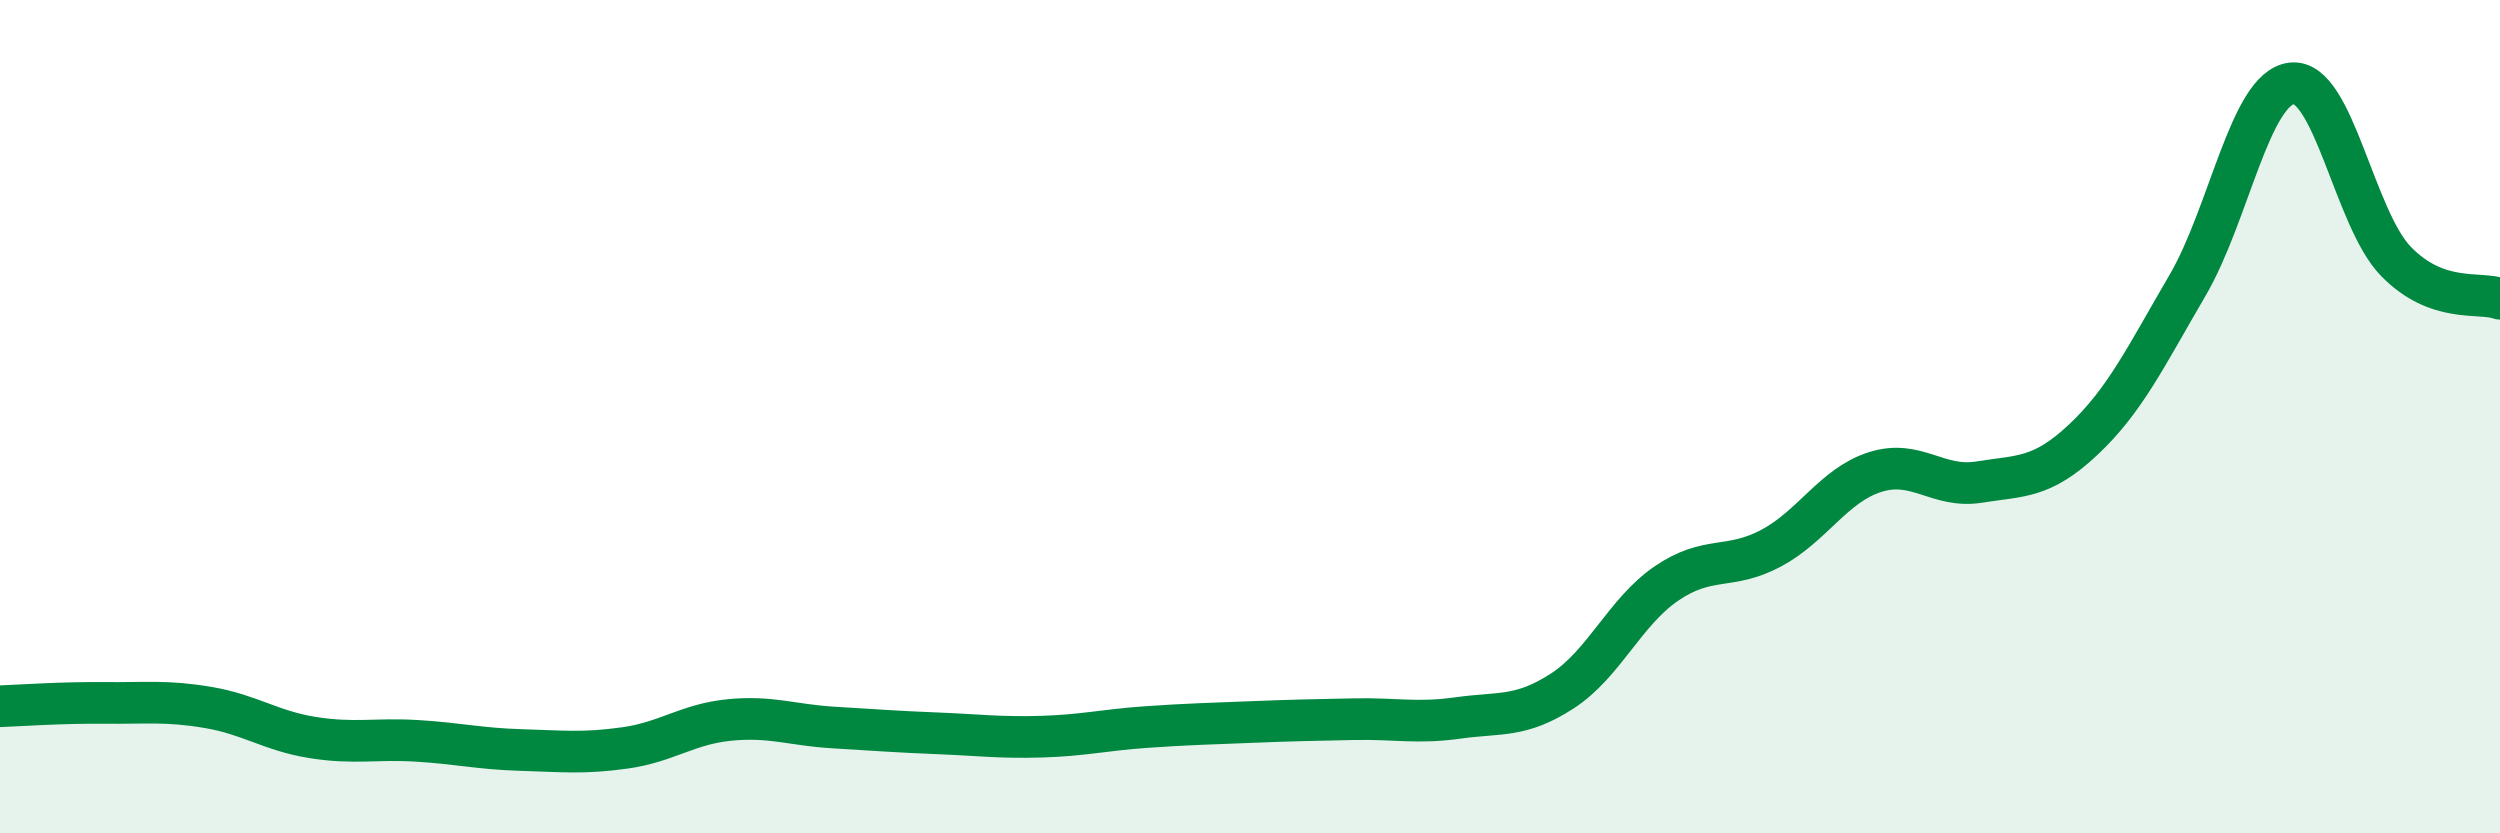 
    <svg width="60" height="20" viewBox="0 0 60 20" xmlns="http://www.w3.org/2000/svg">
      <path
        d="M 0,16.95 C 0.5,16.93 1.5,16.86 2.5,16.87 C 3.5,16.88 4,16.81 5,16.98 C 6,17.15 6.5,17.54 7.5,17.7 C 8.5,17.86 9,17.72 10,17.78 C 11,17.84 11.5,17.97 12.5,18 C 13.5,18.03 14,18.09 15,17.95 C 16,17.81 16.5,17.38 17.5,17.28 C 18.5,17.18 19,17.4 20,17.46 C 21,17.52 21.5,17.56 22.5,17.6 C 23.5,17.64 24,17.71 25,17.68 C 26,17.65 26.5,17.52 27.5,17.45 C 28.5,17.38 29,17.37 30,17.33 C 31,17.29 31.5,17.28 32.5,17.26 C 33.5,17.24 34,17.37 35,17.23 C 36,17.09 36.5,17.23 37.5,16.58 C 38.5,15.93 39,14.68 40,14 C 41,13.32 41.5,13.69 42.5,13.16 C 43.5,12.63 44,11.65 45,11.33 C 46,11.01 46.5,11.73 47.5,11.57 C 48.5,11.41 49,11.49 50,10.55 C 51,9.61 51.5,8.56 52.5,6.85 C 53.5,5.14 54,2.12 55,2 C 56,1.88 56.5,5.24 57.5,6.27 C 58.5,7.3 59.5,6.99 60,7.17L60 20L0 20Z"
        fill="#008740"
        opacity="0.1"
        stroke-linecap="round"
        stroke-linejoin="round"
      />
      <path
        d="M 0,16.95 C 0.5,16.93 1.5,16.86 2.5,16.87 C 3.5,16.88 4,16.81 5,16.98 C 6,17.15 6.5,17.54 7.5,17.7 C 8.5,17.86 9,17.72 10,17.78 C 11,17.84 11.5,17.97 12.5,18 C 13.5,18.03 14,18.09 15,17.95 C 16,17.81 16.5,17.38 17.5,17.28 C 18.5,17.18 19,17.4 20,17.46 C 21,17.52 21.5,17.56 22.5,17.6 C 23.5,17.64 24,17.71 25,17.68 C 26,17.65 26.5,17.52 27.5,17.45 C 28.5,17.38 29,17.37 30,17.33 C 31,17.29 31.5,17.28 32.5,17.26 C 33.5,17.24 34,17.37 35,17.23 C 36,17.09 36.5,17.23 37.5,16.58 C 38.5,15.93 39,14.68 40,14 C 41,13.32 41.5,13.69 42.5,13.16 C 43.5,12.63 44,11.65 45,11.33 C 46,11.01 46.5,11.73 47.5,11.57 C 48.5,11.41 49,11.49 50,10.55 C 51,9.61 51.5,8.56 52.5,6.85 C 53.5,5.14 54,2.12 55,2 C 56,1.88 56.5,5.24 57.5,6.27 C 58.5,7.3 59.5,6.99 60,7.17"
        stroke="#008740"
        stroke-width="1"
        fill="none"
        stroke-linecap="round"
        stroke-linejoin="round"
      />
    </svg>
  